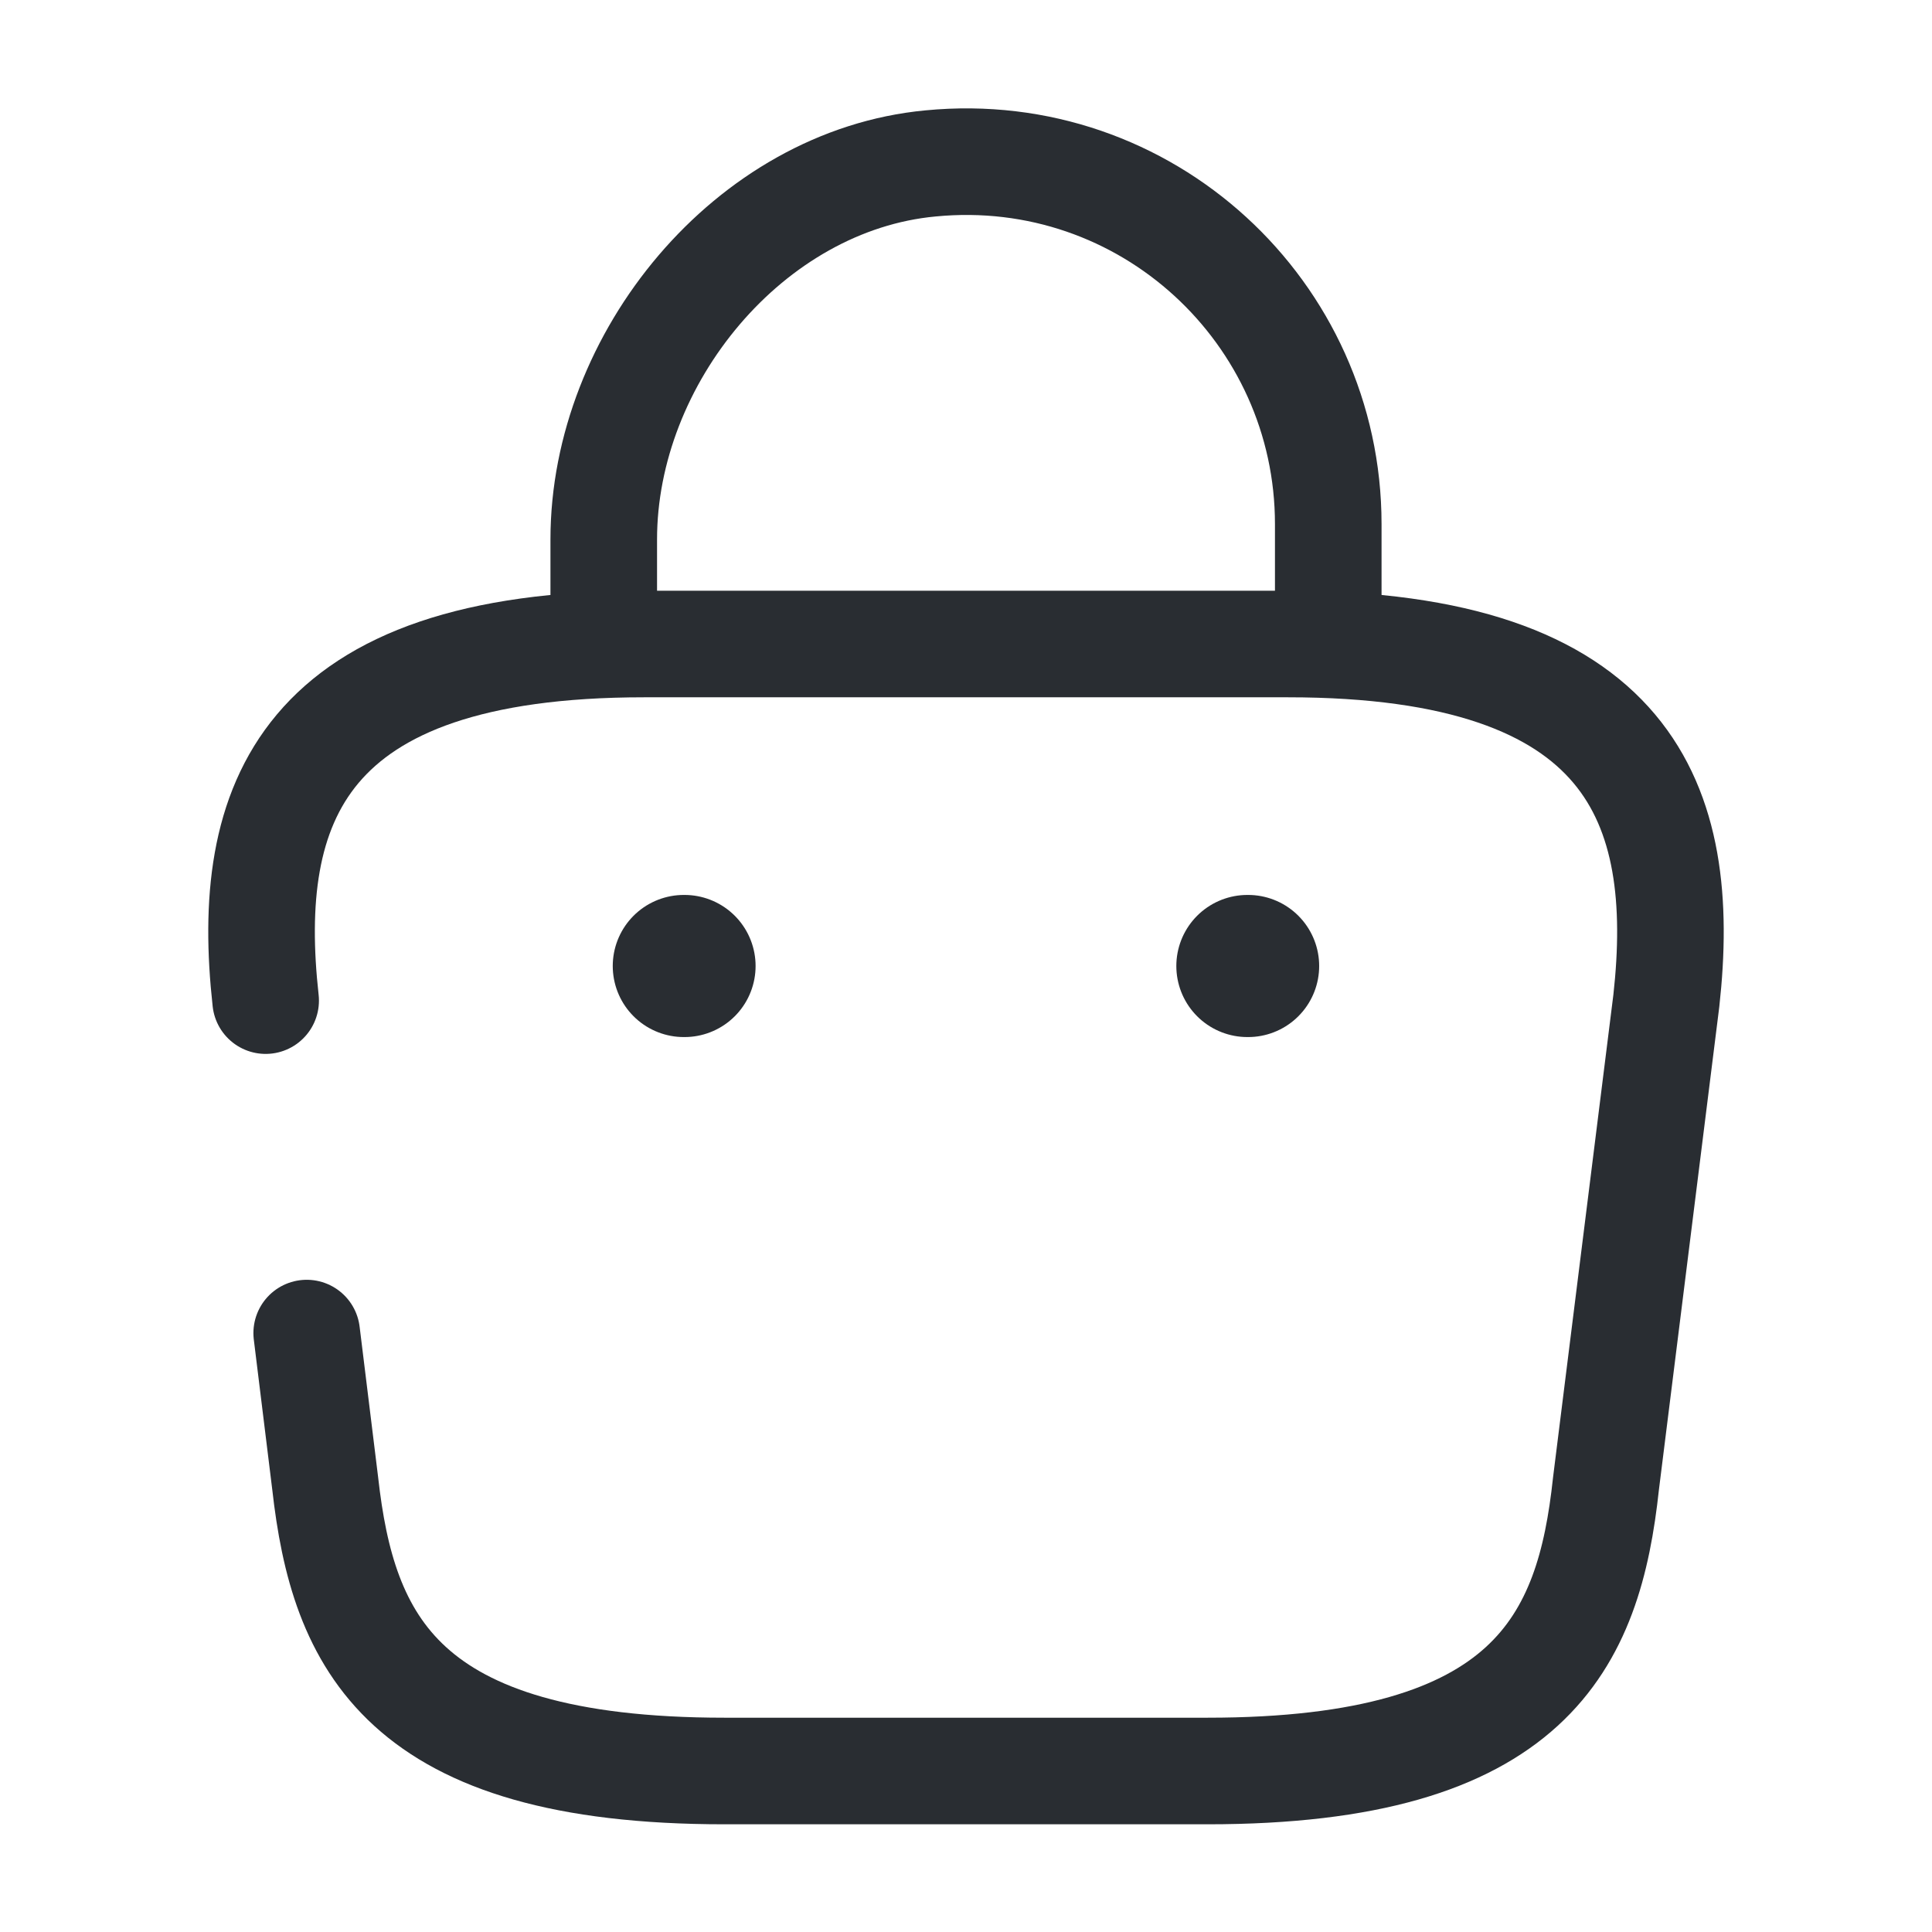 <svg xmlns="http://www.w3.org/2000/svg" width="469" height="469" viewBox="0 0 469 469" fill="none"><path d="M146.563 149.884V130.929C146.563 86.96 181.933 43.773 225.902 39.669C278.273 34.589 322.438 75.822 322.438 127.216V154.184" stroke="#292D32" stroke-width="25.875" stroke-miterlimit="10" stroke-linecap="round" stroke-linejoin="round"></path><path d="M74.454 323.61L78.948 360.153C83.247 398.455 97.317 429.917 175.875 429.917H293.125C371.682 429.917 385.752 398.455 389.856 360.153L404.512 242.903C409.789 195.221 396.109 156.333 312.667 156.333H156.333C72.89 156.333 59.211 195.221 64.487 242.903" stroke="#292D32" stroke-width="25.875" stroke-miterlimit="10" stroke-linecap="round" stroke-linejoin="round"></path><path d="M302.808 234.5H302.983" stroke="#292D32" stroke-width="34.5" stroke-linecap="round" stroke-linejoin="round"></path><path d="M165.997 234.5H166.172" stroke="#292D32" stroke-width="34.5" stroke-linecap="round" stroke-linejoin="round"></path></svg>